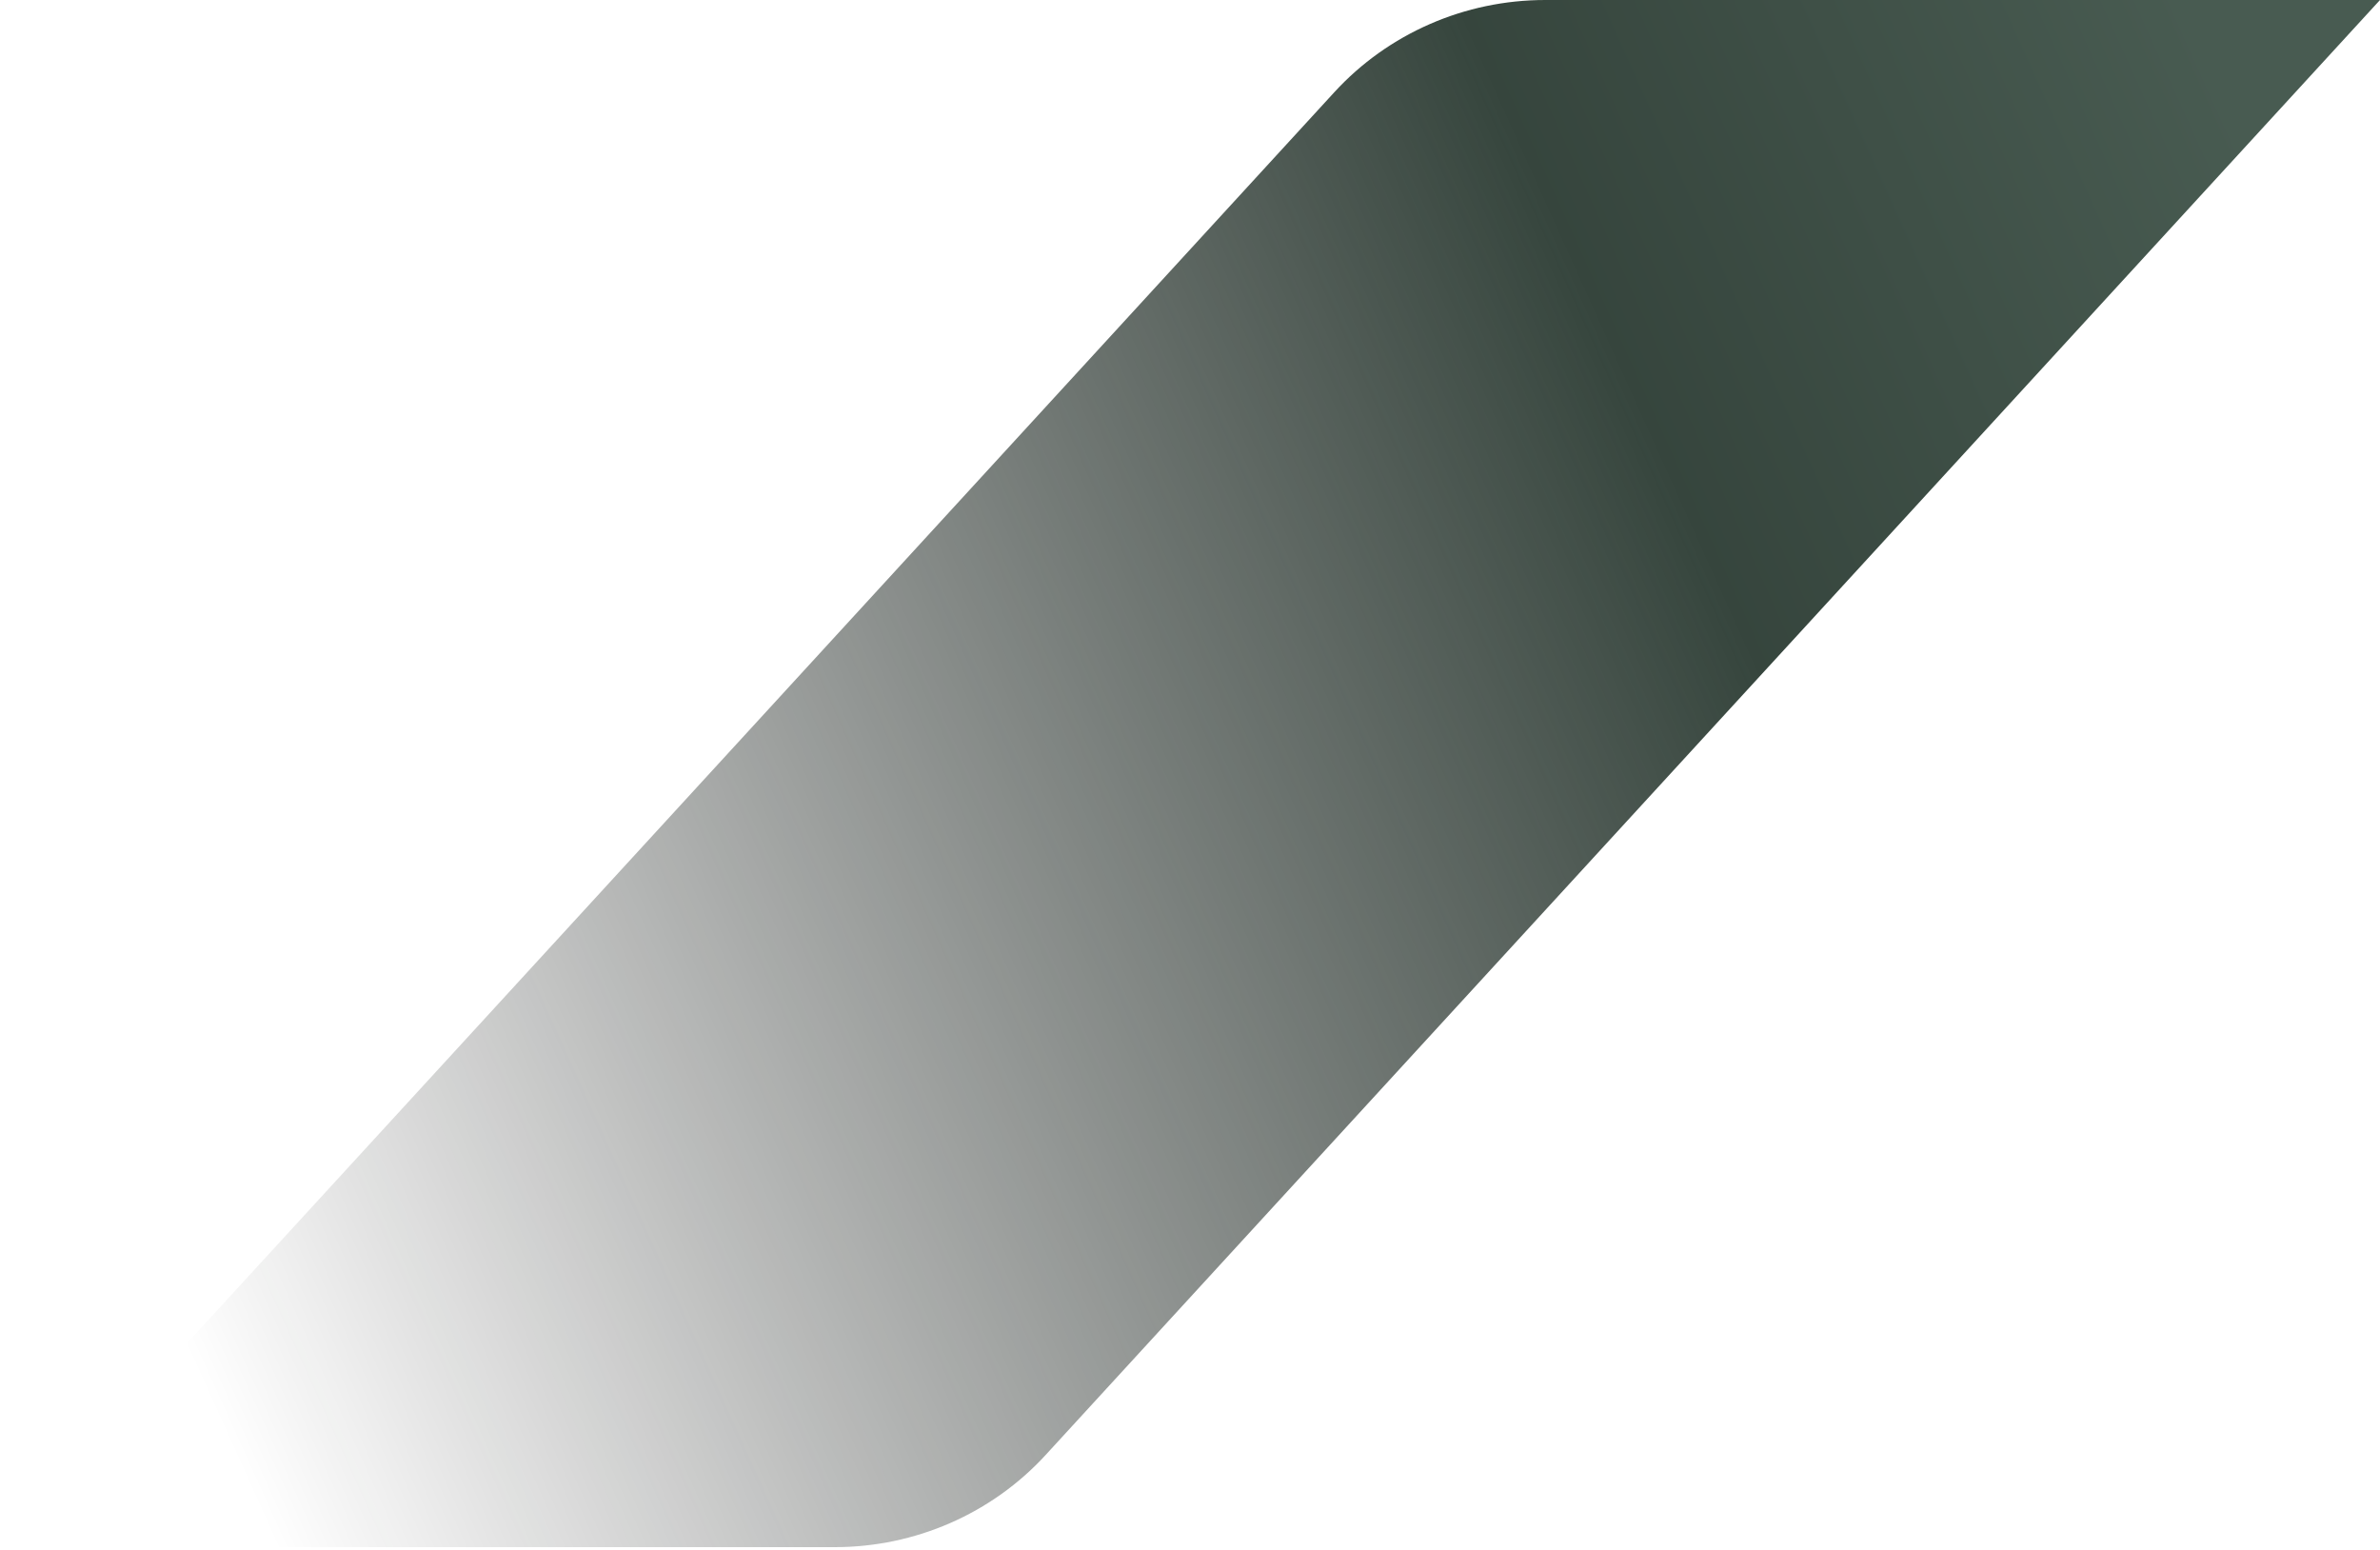 <svg width="218" height="142" viewBox="0 0 218 142" fill="none" xmlns="http://www.w3.org/2000/svg">
<g filter="url(#filter0_b_360_474)">
<path d="M218 0L141.538 0C134.172 0 127.152 3.068 122.224 8.441L0 141.7L76.462 141.7C83.828 141.7 90.847 138.632 95.776 133.259L218 0Z" fill="url(#paint0_linear_360_474)" fill-opacity="0.9"/>
</g>
<defs>
<filter id="filter0_b_360_474" x="-10" y="-10" width="238" height="161.7" filterUnits="userSpaceOnUse" color-interpolation-filters="sRGB">
<feFlood flood-opacity="0" result="BackgroundImageFix"/>
<feGaussianBlur in="BackgroundImageFix" stdDeviation="5"/>
<feComposite in2="SourceAlpha" operator="in" result="effect1_backgroundBlur_360_474"/>
<feBlend mode="normal" in="SourceGraphic" in2="effect1_backgroundBlur_360_474" result="shape"/>
</filter>
<linearGradient id="paint0_linear_360_474" x1="183.409" y1="-34.724" x2="-14.175" y2="54.498" gradientUnits="userSpaceOnUse">
<stop stop-color="#34493E"/>
<stop offset="0.277" stop-color="#203128"/>
<stop offset="0.925" stop-color="#0A0B0A" stop-opacity="0.104"/>
<stop offset="1" stop-color="#070707" stop-opacity="0"/>
<stop offset="1" stop-color="#1C1917" stop-opacity="0"/>
</linearGradient>
</defs>
</svg>
